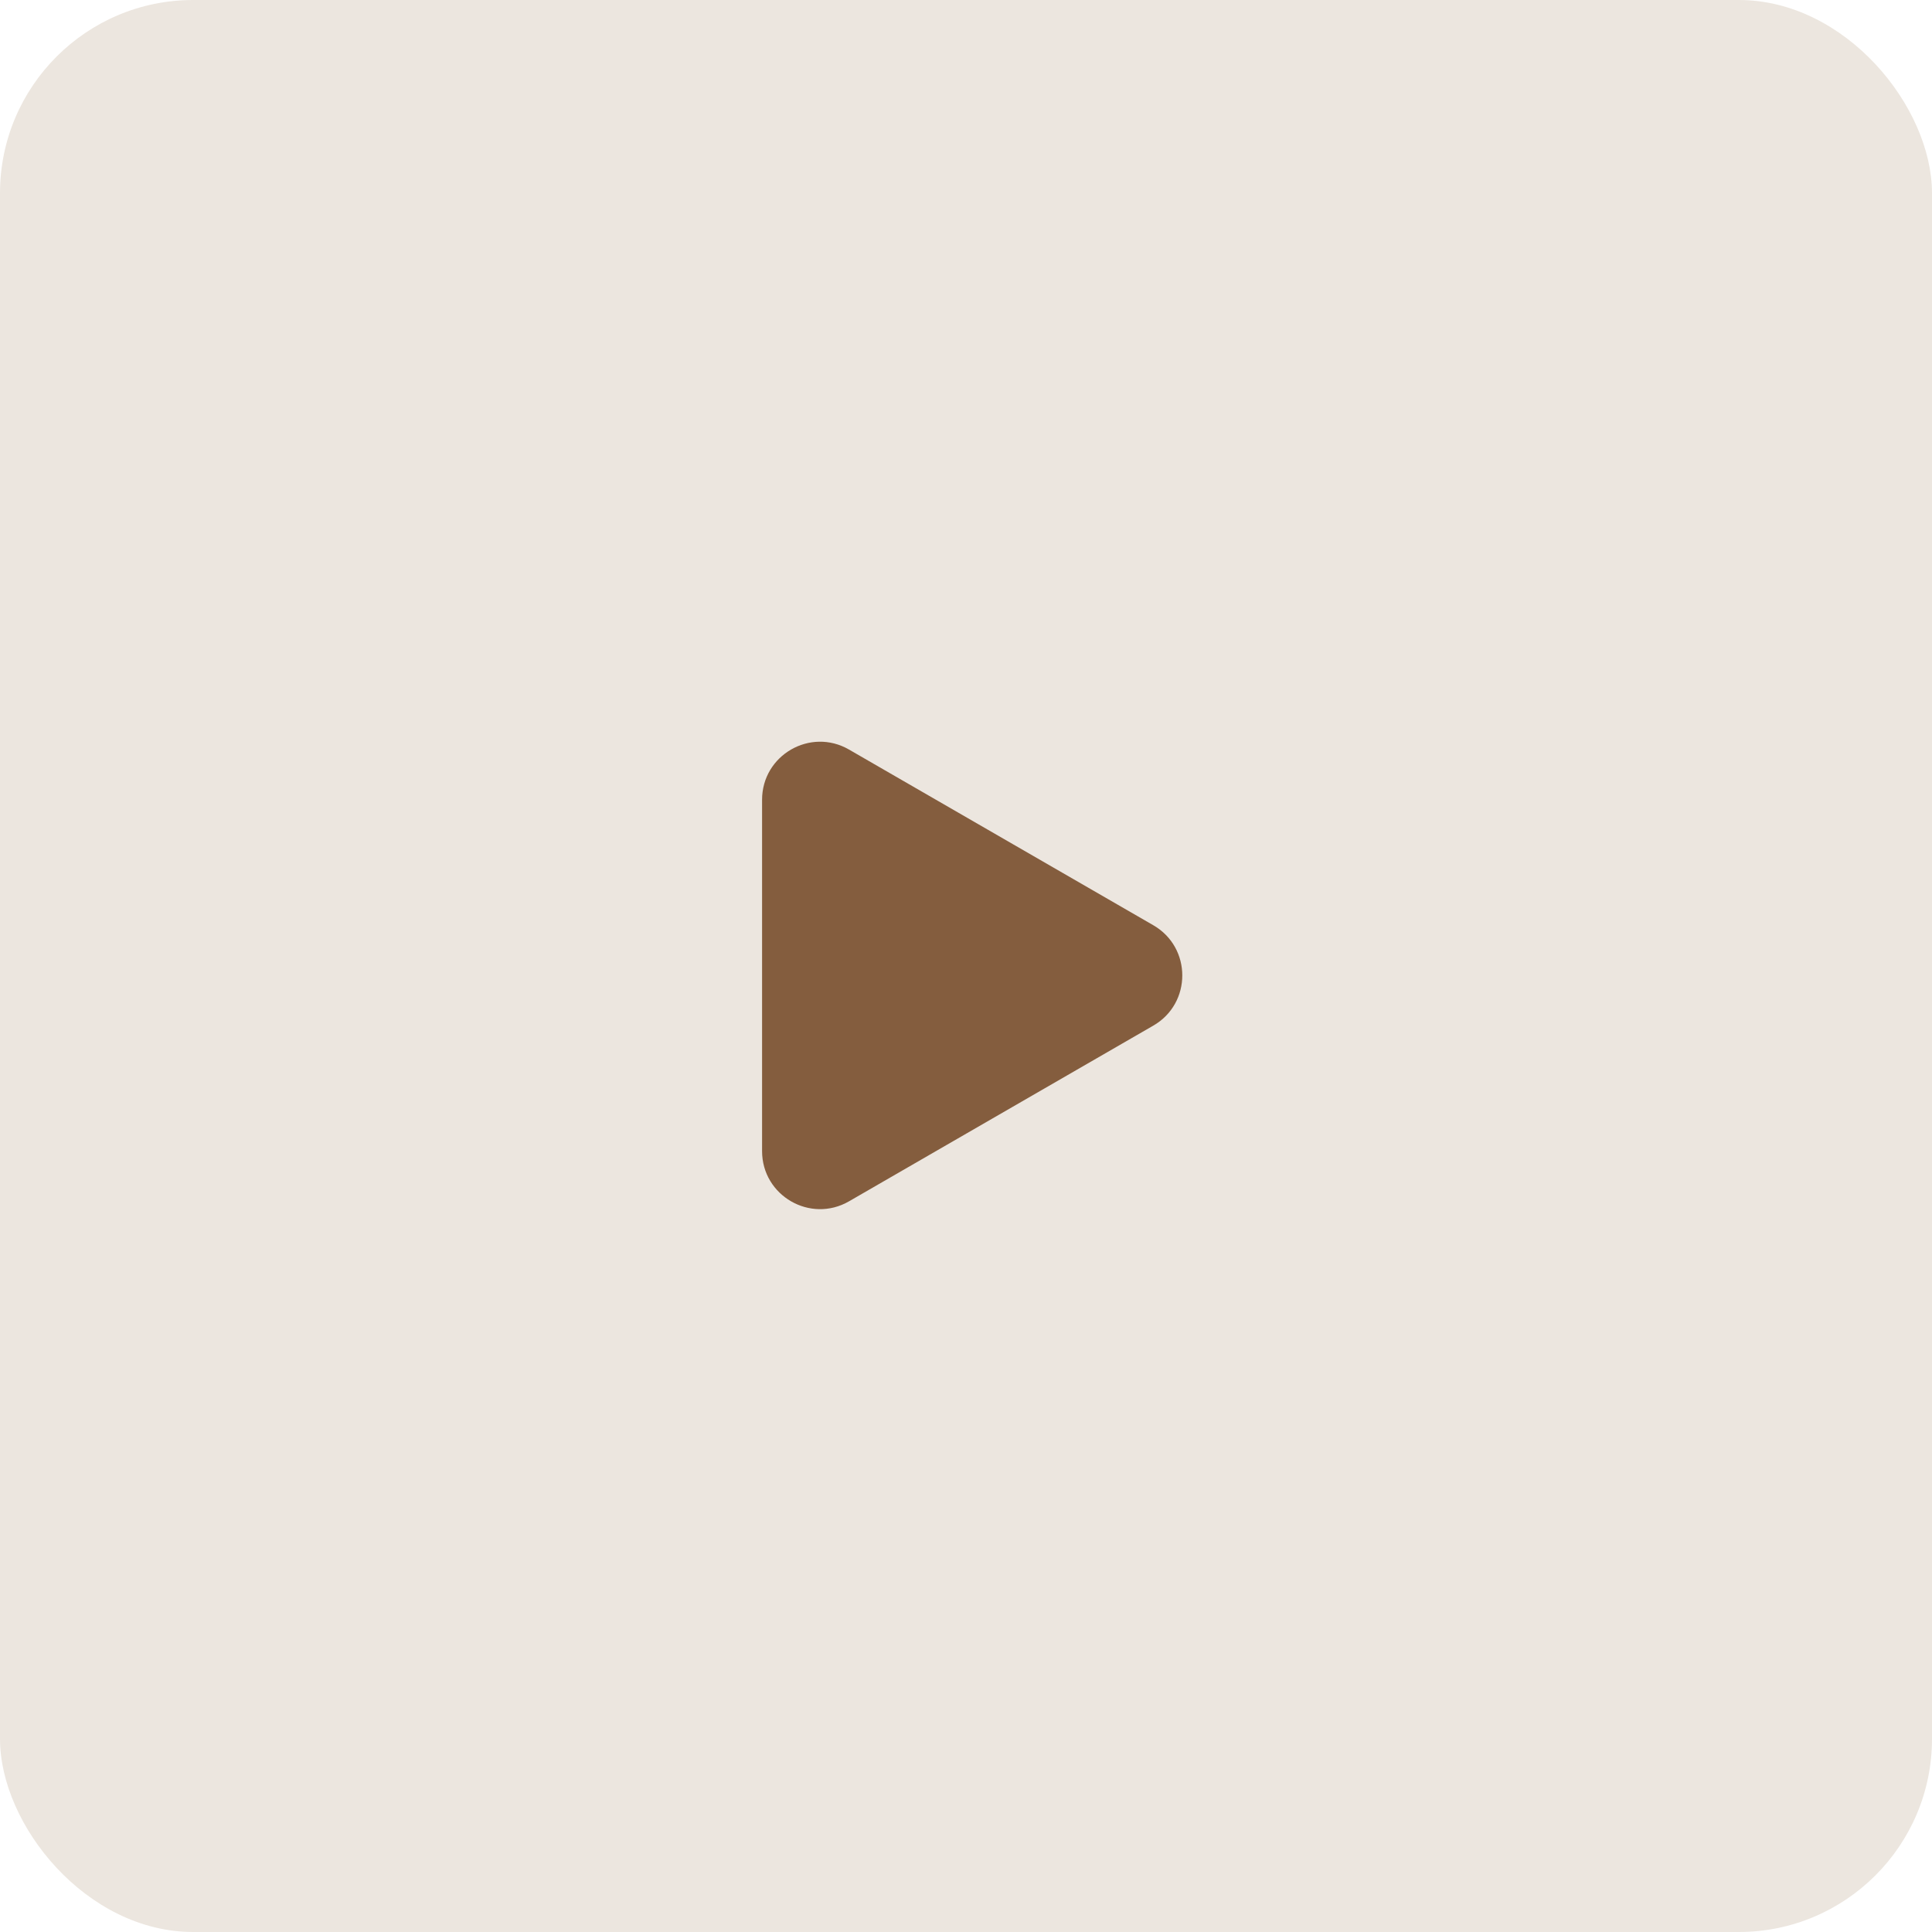 <?xml version="1.0" encoding="UTF-8"?> <svg xmlns="http://www.w3.org/2000/svg" width="100" height="100" viewBox="0 0 100 100" fill="none"><rect width="100" height="100" rx="10" fill="#ECE6DF"></rect><path d="M59.695 47.89C61.695 49.045 61.695 51.932 59.695 53.086L43.945 62.18C41.945 63.334 39.445 61.891 39.445 59.582L39.445 41.395C39.445 39.086 41.945 37.642 43.945 38.797L59.695 47.89Z" fill="#845D3E"></path></svg> 
